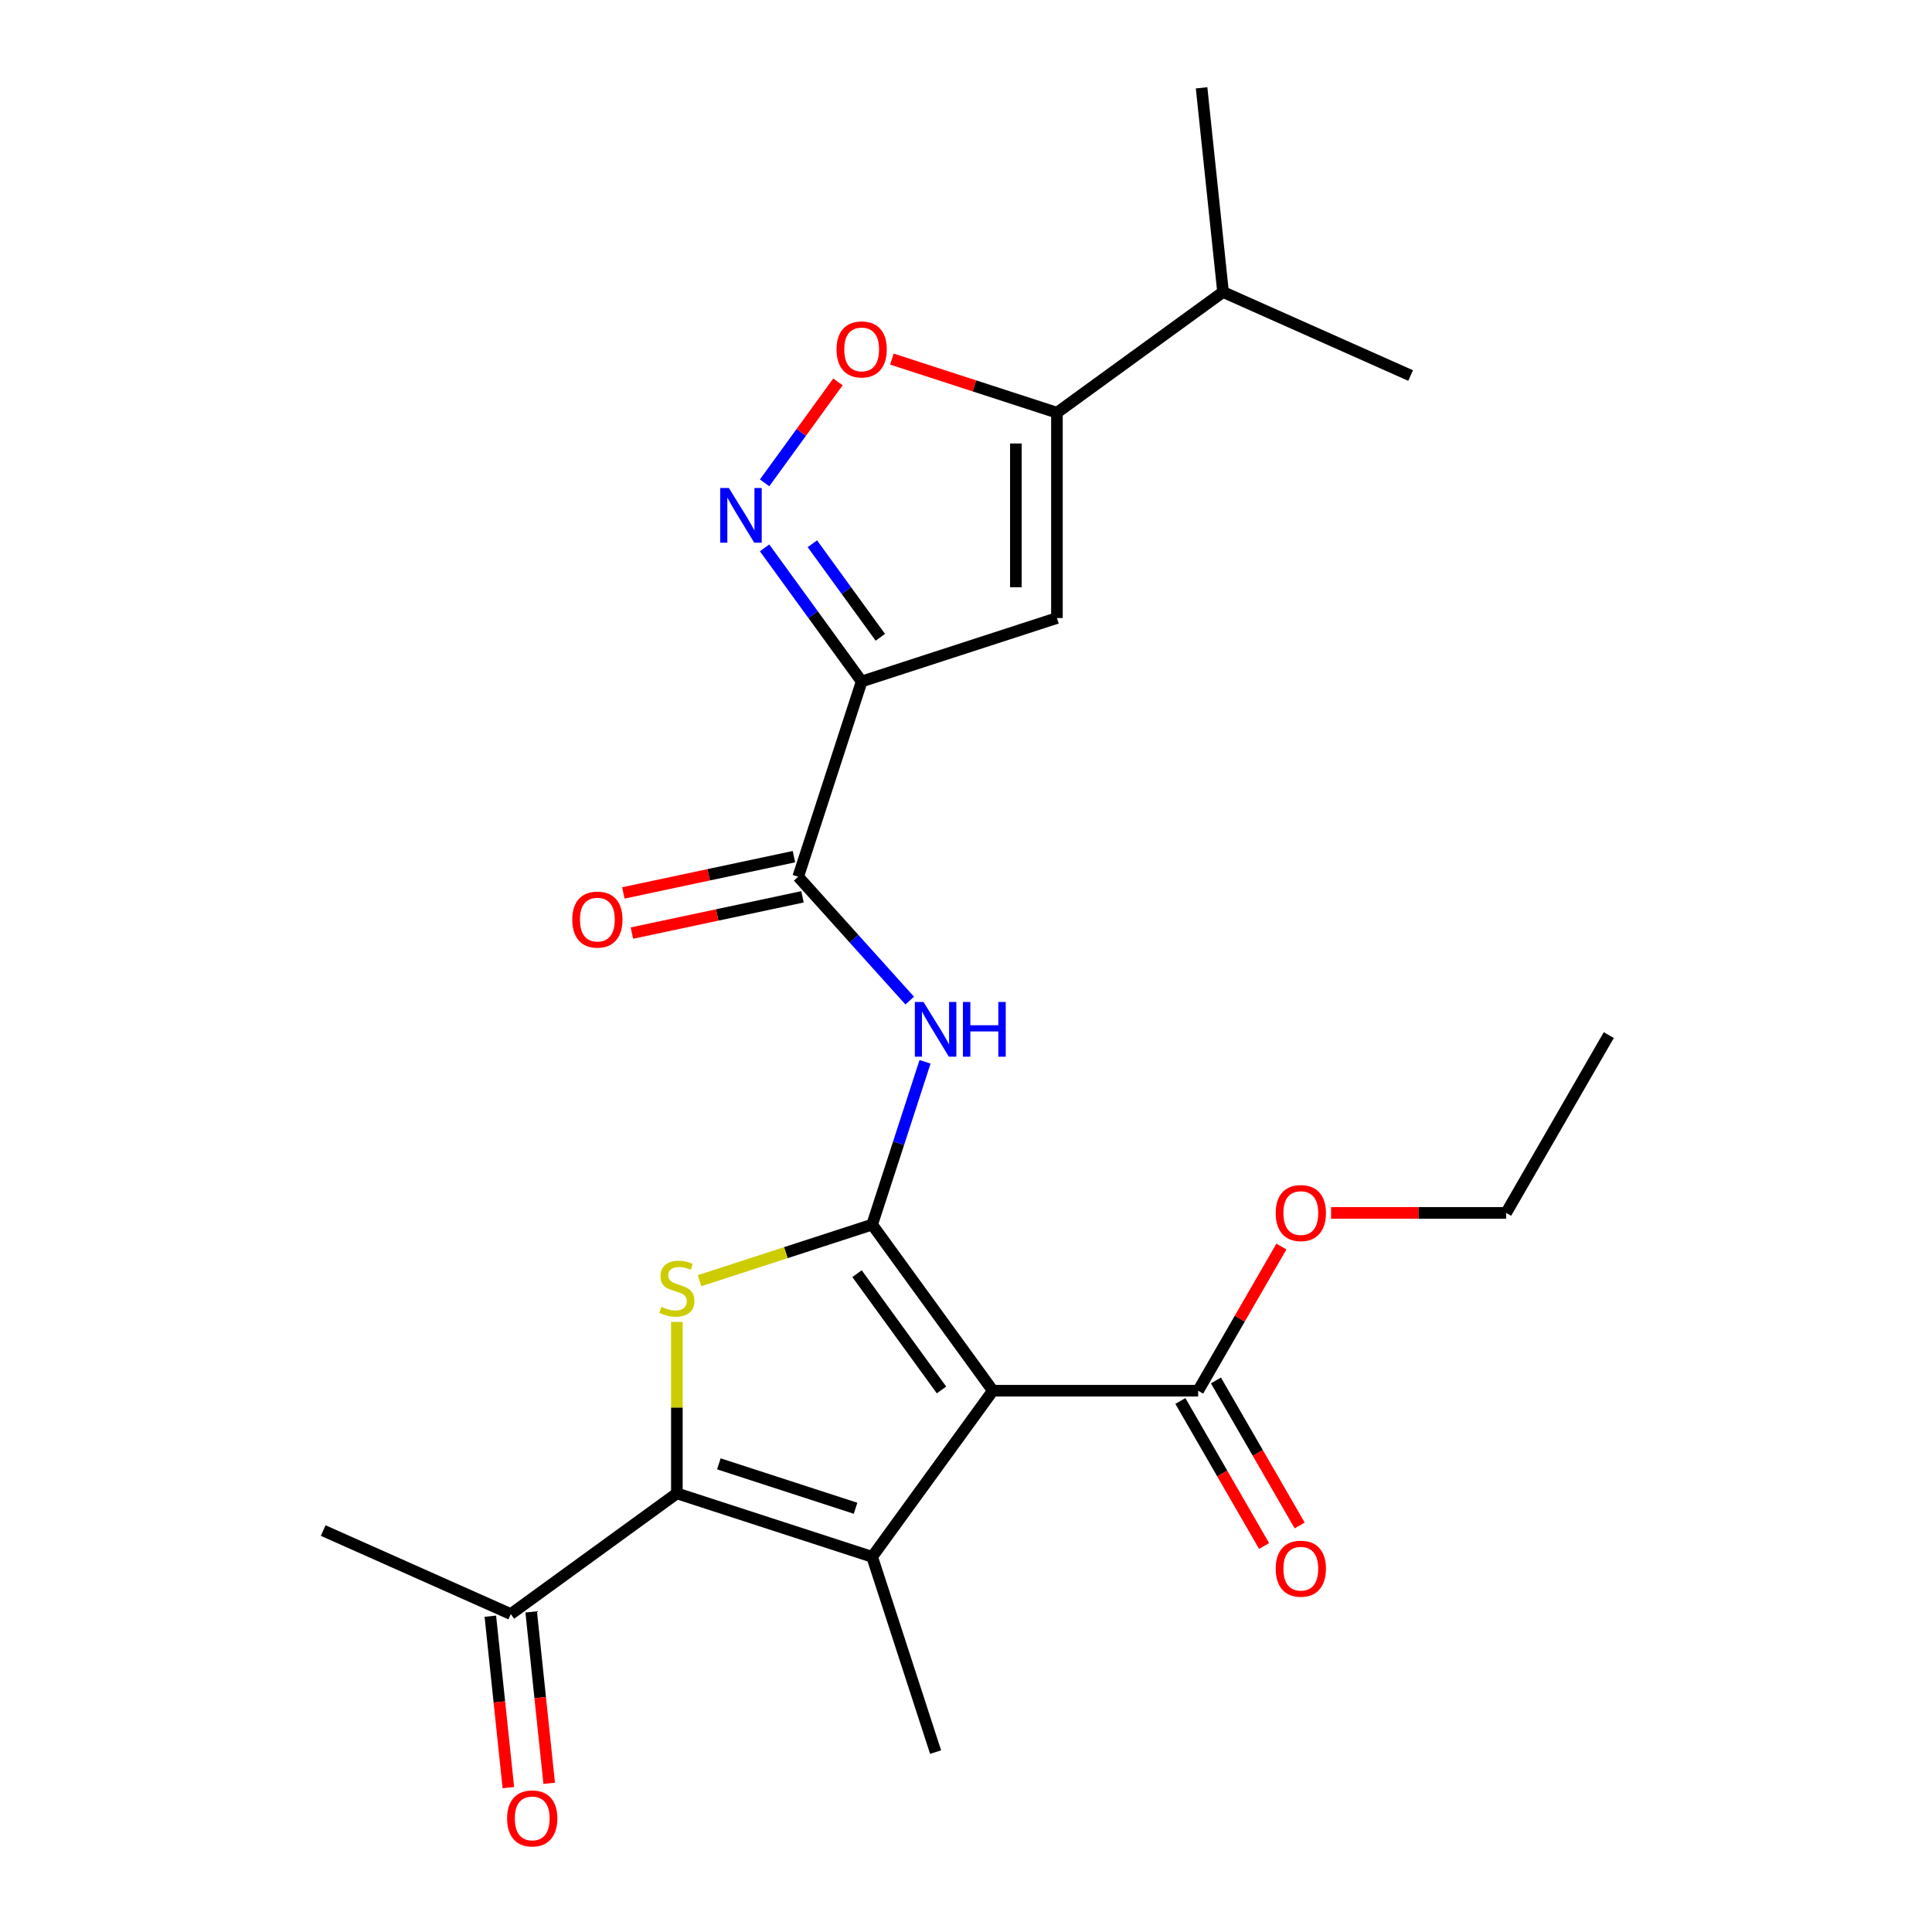 <?xml version='1.0' encoding='iso-8859-1'?>
<svg version='1.1' baseProfile='full'
              xmlns='http://www.w3.org/2000/svg'
                      xmlns:rdkit='http://www.rdkit.org/xml'
                      xmlns:xlink='http://www.w3.org/1999/xlink'
                  xml:space='preserve'
width='1000px' height='1000px' viewBox='0 0 1000 1000'>
<!-- END OF HEADER -->
<rect style='opacity:1.0;fill:#FFFFFF;stroke:none' width='1000' height='1000' x='0' y='0'> </rect>
<path class='bond-0' d='M 451.423,633.855 L 513.89,719.833' style='fill:none;fill-rule:evenodd;stroke:#000000;stroke-width:6px;stroke-linecap:butt;stroke-linejoin:miter;stroke-opacity:1' />
<path class='bond-0' d='M 443.598,659.245 L 487.325,719.43' style='fill:none;fill-rule:evenodd;stroke:#000000;stroke-width:6px;stroke-linecap:butt;stroke-linejoin:miter;stroke-opacity:1' />
<path class='bond-2' d='M 451.423,633.855 L 406.755,648.368' style='fill:none;fill-rule:evenodd;stroke:#000000;stroke-width:6px;stroke-linecap:butt;stroke-linejoin:miter;stroke-opacity:1' />
<path class='bond-2' d='M 406.755,648.368 L 362.087,662.882' style='fill:none;fill-rule:evenodd;stroke:#CCCC00;stroke-width:6px;stroke-linecap:butt;stroke-linejoin:miter;stroke-opacity:1' />
<path class='bond-6' d='M 451.423,633.855 L 465.112,591.726' style='fill:none;fill-rule:evenodd;stroke:#000000;stroke-width:6px;stroke-linecap:butt;stroke-linejoin:miter;stroke-opacity:1' />
<path class='bond-6' d='M 465.112,591.726 L 478.8,549.598' style='fill:none;fill-rule:evenodd;stroke:#0000FF;stroke-width:6px;stroke-linecap:butt;stroke-linejoin:miter;stroke-opacity:1' />
<path class='bond-1' d='M 513.89,719.833 L 451.423,805.811' style='fill:none;fill-rule:evenodd;stroke:#000000;stroke-width:6px;stroke-linecap:butt;stroke-linejoin:miter;stroke-opacity:1' />
<path class='bond-11' d='M 513.89,719.833 L 620.165,719.833' style='fill:none;fill-rule:evenodd;stroke:#000000;stroke-width:6px;stroke-linecap:butt;stroke-linejoin:miter;stroke-opacity:1' />
<path class='bond-17' d='M 451.423,805.811 L 484.264,906.885' style='fill:none;fill-rule:evenodd;stroke:#000000;stroke-width:6px;stroke-linecap:butt;stroke-linejoin:miter;stroke-opacity:1' />
<path class='bond-24' d='M 451.423,805.811 L 350.35,772.97' style='fill:none;fill-rule:evenodd;stroke:#000000;stroke-width:6px;stroke-linecap:butt;stroke-linejoin:miter;stroke-opacity:1' />
<path class='bond-24' d='M 442.831,780.67 L 372.079,757.682' style='fill:none;fill-rule:evenodd;stroke:#000000;stroke-width:6px;stroke-linecap:butt;stroke-linejoin:miter;stroke-opacity:1' />
<path class='bond-3' d='M 350.35,684.232 L 350.35,728.601' style='fill:none;fill-rule:evenodd;stroke:#CCCC00;stroke-width:6px;stroke-linecap:butt;stroke-linejoin:miter;stroke-opacity:1' />
<path class='bond-3' d='M 350.35,728.601 L 350.35,772.97' style='fill:none;fill-rule:evenodd;stroke:#000000;stroke-width:6px;stroke-linecap:butt;stroke-linejoin:miter;stroke-opacity:1' />
<path class='bond-12' d='M 350.35,772.97 L 264.372,835.437' style='fill:none;fill-rule:evenodd;stroke:#000000;stroke-width:6px;stroke-linecap:butt;stroke-linejoin:miter;stroke-opacity:1' />
<path class='bond-4' d='M 445.993,352.73 L 413.152,453.803' style='fill:none;fill-rule:evenodd;stroke:#000000;stroke-width:6px;stroke-linecap:butt;stroke-linejoin:miter;stroke-opacity:1' />
<path class='bond-5' d='M 445.993,352.73 L 420.869,318.149' style='fill:none;fill-rule:evenodd;stroke:#000000;stroke-width:6px;stroke-linecap:butt;stroke-linejoin:miter;stroke-opacity:1' />
<path class='bond-5' d='M 420.869,318.149 L 395.745,283.569' style='fill:none;fill-rule:evenodd;stroke:#0000FF;stroke-width:6px;stroke-linecap:butt;stroke-linejoin:miter;stroke-opacity:1' />
<path class='bond-5' d='M 455.652,329.862 L 438.065,305.656' style='fill:none;fill-rule:evenodd;stroke:#000000;stroke-width:6px;stroke-linecap:butt;stroke-linejoin:miter;stroke-opacity:1' />
<path class='bond-5' d='M 438.065,305.656 L 420.477,281.449' style='fill:none;fill-rule:evenodd;stroke:#0000FF;stroke-width:6px;stroke-linecap:butt;stroke-linejoin:miter;stroke-opacity:1' />
<path class='bond-7' d='M 445.993,352.73 L 547.067,319.889' style='fill:none;fill-rule:evenodd;stroke:#000000;stroke-width:6px;stroke-linecap:butt;stroke-linejoin:miter;stroke-opacity:1' />
<path class='bond-10' d='M 395.745,249.935 L 414.731,223.803' style='fill:none;fill-rule:evenodd;stroke:#0000FF;stroke-width:6px;stroke-linecap:butt;stroke-linejoin:miter;stroke-opacity:1' />
<path class='bond-10' d='M 414.731,223.803 L 433.717,197.671' style='fill:none;fill-rule:evenodd;stroke:#FF0000;stroke-width:6px;stroke-linecap:butt;stroke-linejoin:miter;stroke-opacity:1' />
<path class='bond-8' d='M 470.867,517.902 L 442.01,485.853' style='fill:none;fill-rule:evenodd;stroke:#0000FF;stroke-width:6px;stroke-linecap:butt;stroke-linejoin:miter;stroke-opacity:1' />
<path class='bond-8' d='M 442.01,485.853 L 413.152,453.803' style='fill:none;fill-rule:evenodd;stroke:#000000;stroke-width:6px;stroke-linecap:butt;stroke-linejoin:miter;stroke-opacity:1' />
<path class='bond-9' d='M 547.067,319.889 L 547.067,213.614' style='fill:none;fill-rule:evenodd;stroke:#000000;stroke-width:6px;stroke-linecap:butt;stroke-linejoin:miter;stroke-opacity:1' />
<path class='bond-9' d='M 525.812,303.948 L 525.812,229.555' style='fill:none;fill-rule:evenodd;stroke:#000000;stroke-width:6px;stroke-linecap:butt;stroke-linejoin:miter;stroke-opacity:1' />
<path class='bond-13' d='M 410.943,443.408 L 366.795,452.792' style='fill:none;fill-rule:evenodd;stroke:#000000;stroke-width:6px;stroke-linecap:butt;stroke-linejoin:miter;stroke-opacity:1' />
<path class='bond-13' d='M 366.795,452.792 L 322.647,462.176' style='fill:none;fill-rule:evenodd;stroke:#FF0000;stroke-width:6px;stroke-linecap:butt;stroke-linejoin:miter;stroke-opacity:1' />
<path class='bond-13' d='M 415.362,464.199 L 371.214,473.583' style='fill:none;fill-rule:evenodd;stroke:#000000;stroke-width:6px;stroke-linecap:butt;stroke-linejoin:miter;stroke-opacity:1' />
<path class='bond-13' d='M 371.214,473.583 L 327.066,482.967' style='fill:none;fill-rule:evenodd;stroke:#FF0000;stroke-width:6px;stroke-linecap:butt;stroke-linejoin:miter;stroke-opacity:1' />
<path class='bond-16' d='M 547.067,213.614 L 633.045,151.147' style='fill:none;fill-rule:evenodd;stroke:#000000;stroke-width:6px;stroke-linecap:butt;stroke-linejoin:miter;stroke-opacity:1' />
<path class='bond-25' d='M 547.067,213.614 L 504.358,199.737' style='fill:none;fill-rule:evenodd;stroke:#000000;stroke-width:6px;stroke-linecap:butt;stroke-linejoin:miter;stroke-opacity:1' />
<path class='bond-25' d='M 504.358,199.737 L 461.65,185.861' style='fill:none;fill-rule:evenodd;stroke:#FF0000;stroke-width:6px;stroke-linecap:butt;stroke-linejoin:miter;stroke-opacity:1' />
<path class='bond-14' d='M 610.962,725.147 L 632.63,762.677' style='fill:none;fill-rule:evenodd;stroke:#000000;stroke-width:6px;stroke-linecap:butt;stroke-linejoin:miter;stroke-opacity:1' />
<path class='bond-14' d='M 632.63,762.677 L 654.298,800.207' style='fill:none;fill-rule:evenodd;stroke:#FF0000;stroke-width:6px;stroke-linecap:butt;stroke-linejoin:miter;stroke-opacity:1' />
<path class='bond-14' d='M 629.369,714.519 L 651.037,752.049' style='fill:none;fill-rule:evenodd;stroke:#000000;stroke-width:6px;stroke-linecap:butt;stroke-linejoin:miter;stroke-opacity:1' />
<path class='bond-14' d='M 651.037,752.049 L 672.705,789.579' style='fill:none;fill-rule:evenodd;stroke:#FF0000;stroke-width:6px;stroke-linecap:butt;stroke-linejoin:miter;stroke-opacity:1' />
<path class='bond-18' d='M 620.165,719.833 L 641.706,682.523' style='fill:none;fill-rule:evenodd;stroke:#000000;stroke-width:6px;stroke-linecap:butt;stroke-linejoin:miter;stroke-opacity:1' />
<path class='bond-18' d='M 641.706,682.523 L 663.247,645.213' style='fill:none;fill-rule:evenodd;stroke:#FF0000;stroke-width:6px;stroke-linecap:butt;stroke-linejoin:miter;stroke-opacity:1' />
<path class='bond-15' d='M 253.802,836.548 L 258.465,880.906' style='fill:none;fill-rule:evenodd;stroke:#000000;stroke-width:6px;stroke-linecap:butt;stroke-linejoin:miter;stroke-opacity:1' />
<path class='bond-15' d='M 258.465,880.906 L 263.127,925.264' style='fill:none;fill-rule:evenodd;stroke:#FF0000;stroke-width:6px;stroke-linecap:butt;stroke-linejoin:miter;stroke-opacity:1' />
<path class='bond-15' d='M 274.941,834.326 L 279.603,878.684' style='fill:none;fill-rule:evenodd;stroke:#000000;stroke-width:6px;stroke-linecap:butt;stroke-linejoin:miter;stroke-opacity:1' />
<path class='bond-15' d='M 279.603,878.684 L 284.265,923.042' style='fill:none;fill-rule:evenodd;stroke:#FF0000;stroke-width:6px;stroke-linecap:butt;stroke-linejoin:miter;stroke-opacity:1' />
<path class='bond-19' d='M 264.372,835.437 L 167.285,792.211' style='fill:none;fill-rule:evenodd;stroke:#000000;stroke-width:6px;stroke-linecap:butt;stroke-linejoin:miter;stroke-opacity:1' />
<path class='bond-20' d='M 633.045,151.147 L 730.132,194.373' style='fill:none;fill-rule:evenodd;stroke:#000000;stroke-width:6px;stroke-linecap:butt;stroke-linejoin:miter;stroke-opacity:1' />
<path class='bond-21' d='M 633.045,151.147 L 621.936,45.455' style='fill:none;fill-rule:evenodd;stroke:#000000;stroke-width:6px;stroke-linecap:butt;stroke-linejoin:miter;stroke-opacity:1' />
<path class='bond-22' d='M 688.96,627.796 L 734.269,627.796' style='fill:none;fill-rule:evenodd;stroke:#FF0000;stroke-width:6px;stroke-linecap:butt;stroke-linejoin:miter;stroke-opacity:1' />
<path class='bond-22' d='M 734.269,627.796 L 779.578,627.796' style='fill:none;fill-rule:evenodd;stroke:#000000;stroke-width:6px;stroke-linecap:butt;stroke-linejoin:miter;stroke-opacity:1' />
<path class='bond-23' d='M 779.578,627.796 L 832.715,535.759' style='fill:none;fill-rule:evenodd;stroke:#000000;stroke-width:6px;stroke-linecap:butt;stroke-linejoin:miter;stroke-opacity:1' />
<path  class='atom-3' d='M 342.35 676.415
Q 342.67 676.535, 343.99 677.095
Q 345.31 677.655, 346.75 678.015
Q 348.23 678.335, 349.67 678.335
Q 352.35 678.335, 353.91 677.055
Q 355.47 675.735, 355.47 673.455
Q 355.47 671.895, 354.67 670.935
Q 353.91 669.975, 352.71 669.455
Q 351.51 668.935, 349.51 668.335
Q 346.99 667.575, 345.47 666.855
Q 343.99 666.135, 342.91 664.615
Q 341.87 663.095, 341.87 660.535
Q 341.87 656.975, 344.27 654.775
Q 346.71 652.575, 351.51 652.575
Q 354.79 652.575, 358.51 654.135
L 357.59 657.215
Q 354.19 655.815, 351.63 655.815
Q 348.87 655.815, 347.35 656.975
Q 345.83 658.095, 345.87 660.055
Q 345.87 661.575, 346.63 662.495
Q 347.43 663.415, 348.55 663.935
Q 349.71 664.455, 351.63 665.055
Q 354.19 665.855, 355.71 666.655
Q 357.23 667.455, 358.31 669.095
Q 359.43 670.695, 359.43 673.455
Q 359.43 677.375, 356.79 679.495
Q 354.19 681.575, 349.83 681.575
Q 347.31 681.575, 345.39 681.015
Q 343.51 680.495, 341.27 679.575
L 342.35 676.415
' fill='#CCCC00'/>
<path  class='atom-6' d='M 377.266 252.592
L 386.546 267.592
Q 387.466 269.072, 388.946 271.752
Q 390.426 274.432, 390.506 274.592
L 390.506 252.592
L 394.266 252.592
L 394.266 280.912
L 390.386 280.912
L 380.426 264.512
Q 379.266 262.592, 378.026 260.392
Q 376.826 258.192, 376.466 257.512
L 376.466 280.912
L 372.786 280.912
L 372.786 252.592
L 377.266 252.592
' fill='#0000FF'/>
<path  class='atom-7' d='M 478.004 518.621
L 487.284 533.621
Q 488.204 535.101, 489.684 537.781
Q 491.164 540.461, 491.244 540.621
L 491.244 518.621
L 495.004 518.621
L 495.004 546.941
L 491.124 546.941
L 481.164 530.541
Q 480.004 528.621, 478.764 526.421
Q 477.564 524.221, 477.204 523.541
L 477.204 546.941
L 473.524 546.941
L 473.524 518.621
L 478.004 518.621
' fill='#0000FF'/>
<path  class='atom-7' d='M 498.404 518.621
L 502.244 518.621
L 502.244 530.661
L 516.724 530.661
L 516.724 518.621
L 520.564 518.621
L 520.564 546.941
L 516.724 546.941
L 516.724 533.861
L 502.244 533.861
L 502.244 546.941
L 498.404 546.941
L 498.404 518.621
' fill='#0000FF'/>
<path  class='atom-11' d='M 432.993 180.853
Q 432.993 174.053, 436.353 170.253
Q 439.713 166.453, 445.993 166.453
Q 452.273 166.453, 455.633 170.253
Q 458.993 174.053, 458.993 180.853
Q 458.993 187.733, 455.593 191.653
Q 452.193 195.533, 445.993 195.533
Q 439.753 195.533, 436.353 191.653
Q 432.993 187.773, 432.993 180.853
M 445.993 192.333
Q 450.313 192.333, 452.633 189.453
Q 454.993 186.533, 454.993 180.853
Q 454.993 175.293, 452.633 172.493
Q 450.313 169.653, 445.993 169.653
Q 441.673 169.653, 439.313 172.453
Q 436.993 175.253, 436.993 180.853
Q 436.993 186.573, 439.313 189.453
Q 441.673 192.333, 445.993 192.333
' fill='#FF0000'/>
<path  class='atom-14' d='M 296.2 475.979
Q 296.2 469.179, 299.56 465.379
Q 302.92 461.579, 309.2 461.579
Q 315.48 461.579, 318.84 465.379
Q 322.2 469.179, 322.2 475.979
Q 322.2 482.859, 318.8 486.779
Q 315.4 490.659, 309.2 490.659
Q 302.96 490.659, 299.56 486.779
Q 296.2 482.899, 296.2 475.979
M 309.2 487.459
Q 313.52 487.459, 315.84 484.579
Q 318.2 481.659, 318.2 475.979
Q 318.2 470.419, 315.84 467.619
Q 313.52 464.779, 309.2 464.779
Q 304.88 464.779, 302.52 467.579
Q 300.2 470.379, 300.2 475.979
Q 300.2 481.699, 302.52 484.579
Q 304.88 487.459, 309.2 487.459
' fill='#FF0000'/>
<path  class='atom-15' d='M 660.303 811.95
Q 660.303 805.15, 663.663 801.35
Q 667.023 797.55, 673.303 797.55
Q 679.583 797.55, 682.943 801.35
Q 686.303 805.15, 686.303 811.95
Q 686.303 818.83, 682.903 822.75
Q 679.503 826.63, 673.303 826.63
Q 667.063 826.63, 663.663 822.75
Q 660.303 818.87, 660.303 811.95
M 673.303 823.43
Q 677.623 823.43, 679.943 820.55
Q 682.303 817.63, 682.303 811.95
Q 682.303 806.39, 679.943 803.59
Q 677.623 800.75, 673.303 800.75
Q 668.983 800.75, 666.623 803.55
Q 664.303 806.35, 664.303 811.95
Q 664.303 817.67, 666.623 820.55
Q 668.983 823.43, 673.303 823.43
' fill='#FF0000'/>
<path  class='atom-16' d='M 262.48 941.21
Q 262.48 934.41, 265.84 930.61
Q 269.2 926.81, 275.48 926.81
Q 281.76 926.81, 285.12 930.61
Q 288.48 934.41, 288.48 941.21
Q 288.48 948.09, 285.08 952.01
Q 281.68 955.89, 275.48 955.89
Q 269.24 955.89, 265.84 952.01
Q 262.48 948.13, 262.48 941.21
M 275.48 952.69
Q 279.8 952.69, 282.12 949.81
Q 284.48 946.89, 284.48 941.21
Q 284.48 935.65, 282.12 932.85
Q 279.8 930.01, 275.48 930.01
Q 271.16 930.01, 268.8 932.81
Q 266.48 935.61, 266.48 941.21
Q 266.48 946.93, 268.8 949.81
Q 271.16 952.69, 275.48 952.69
' fill='#FF0000'/>
<path  class='atom-19' d='M 660.303 627.876
Q 660.303 621.076, 663.663 617.276
Q 667.023 613.476, 673.303 613.476
Q 679.583 613.476, 682.943 617.276
Q 686.303 621.076, 686.303 627.876
Q 686.303 634.756, 682.903 638.676
Q 679.503 642.556, 673.303 642.556
Q 667.063 642.556, 663.663 638.676
Q 660.303 634.796, 660.303 627.876
M 673.303 639.356
Q 677.623 639.356, 679.943 636.476
Q 682.303 633.556, 682.303 627.876
Q 682.303 622.316, 679.943 619.516
Q 677.623 616.676, 673.303 616.676
Q 668.983 616.676, 666.623 619.476
Q 664.303 622.276, 664.303 627.876
Q 664.303 633.596, 666.623 636.476
Q 668.983 639.356, 673.303 639.356
' fill='#FF0000'/>
</svg>
